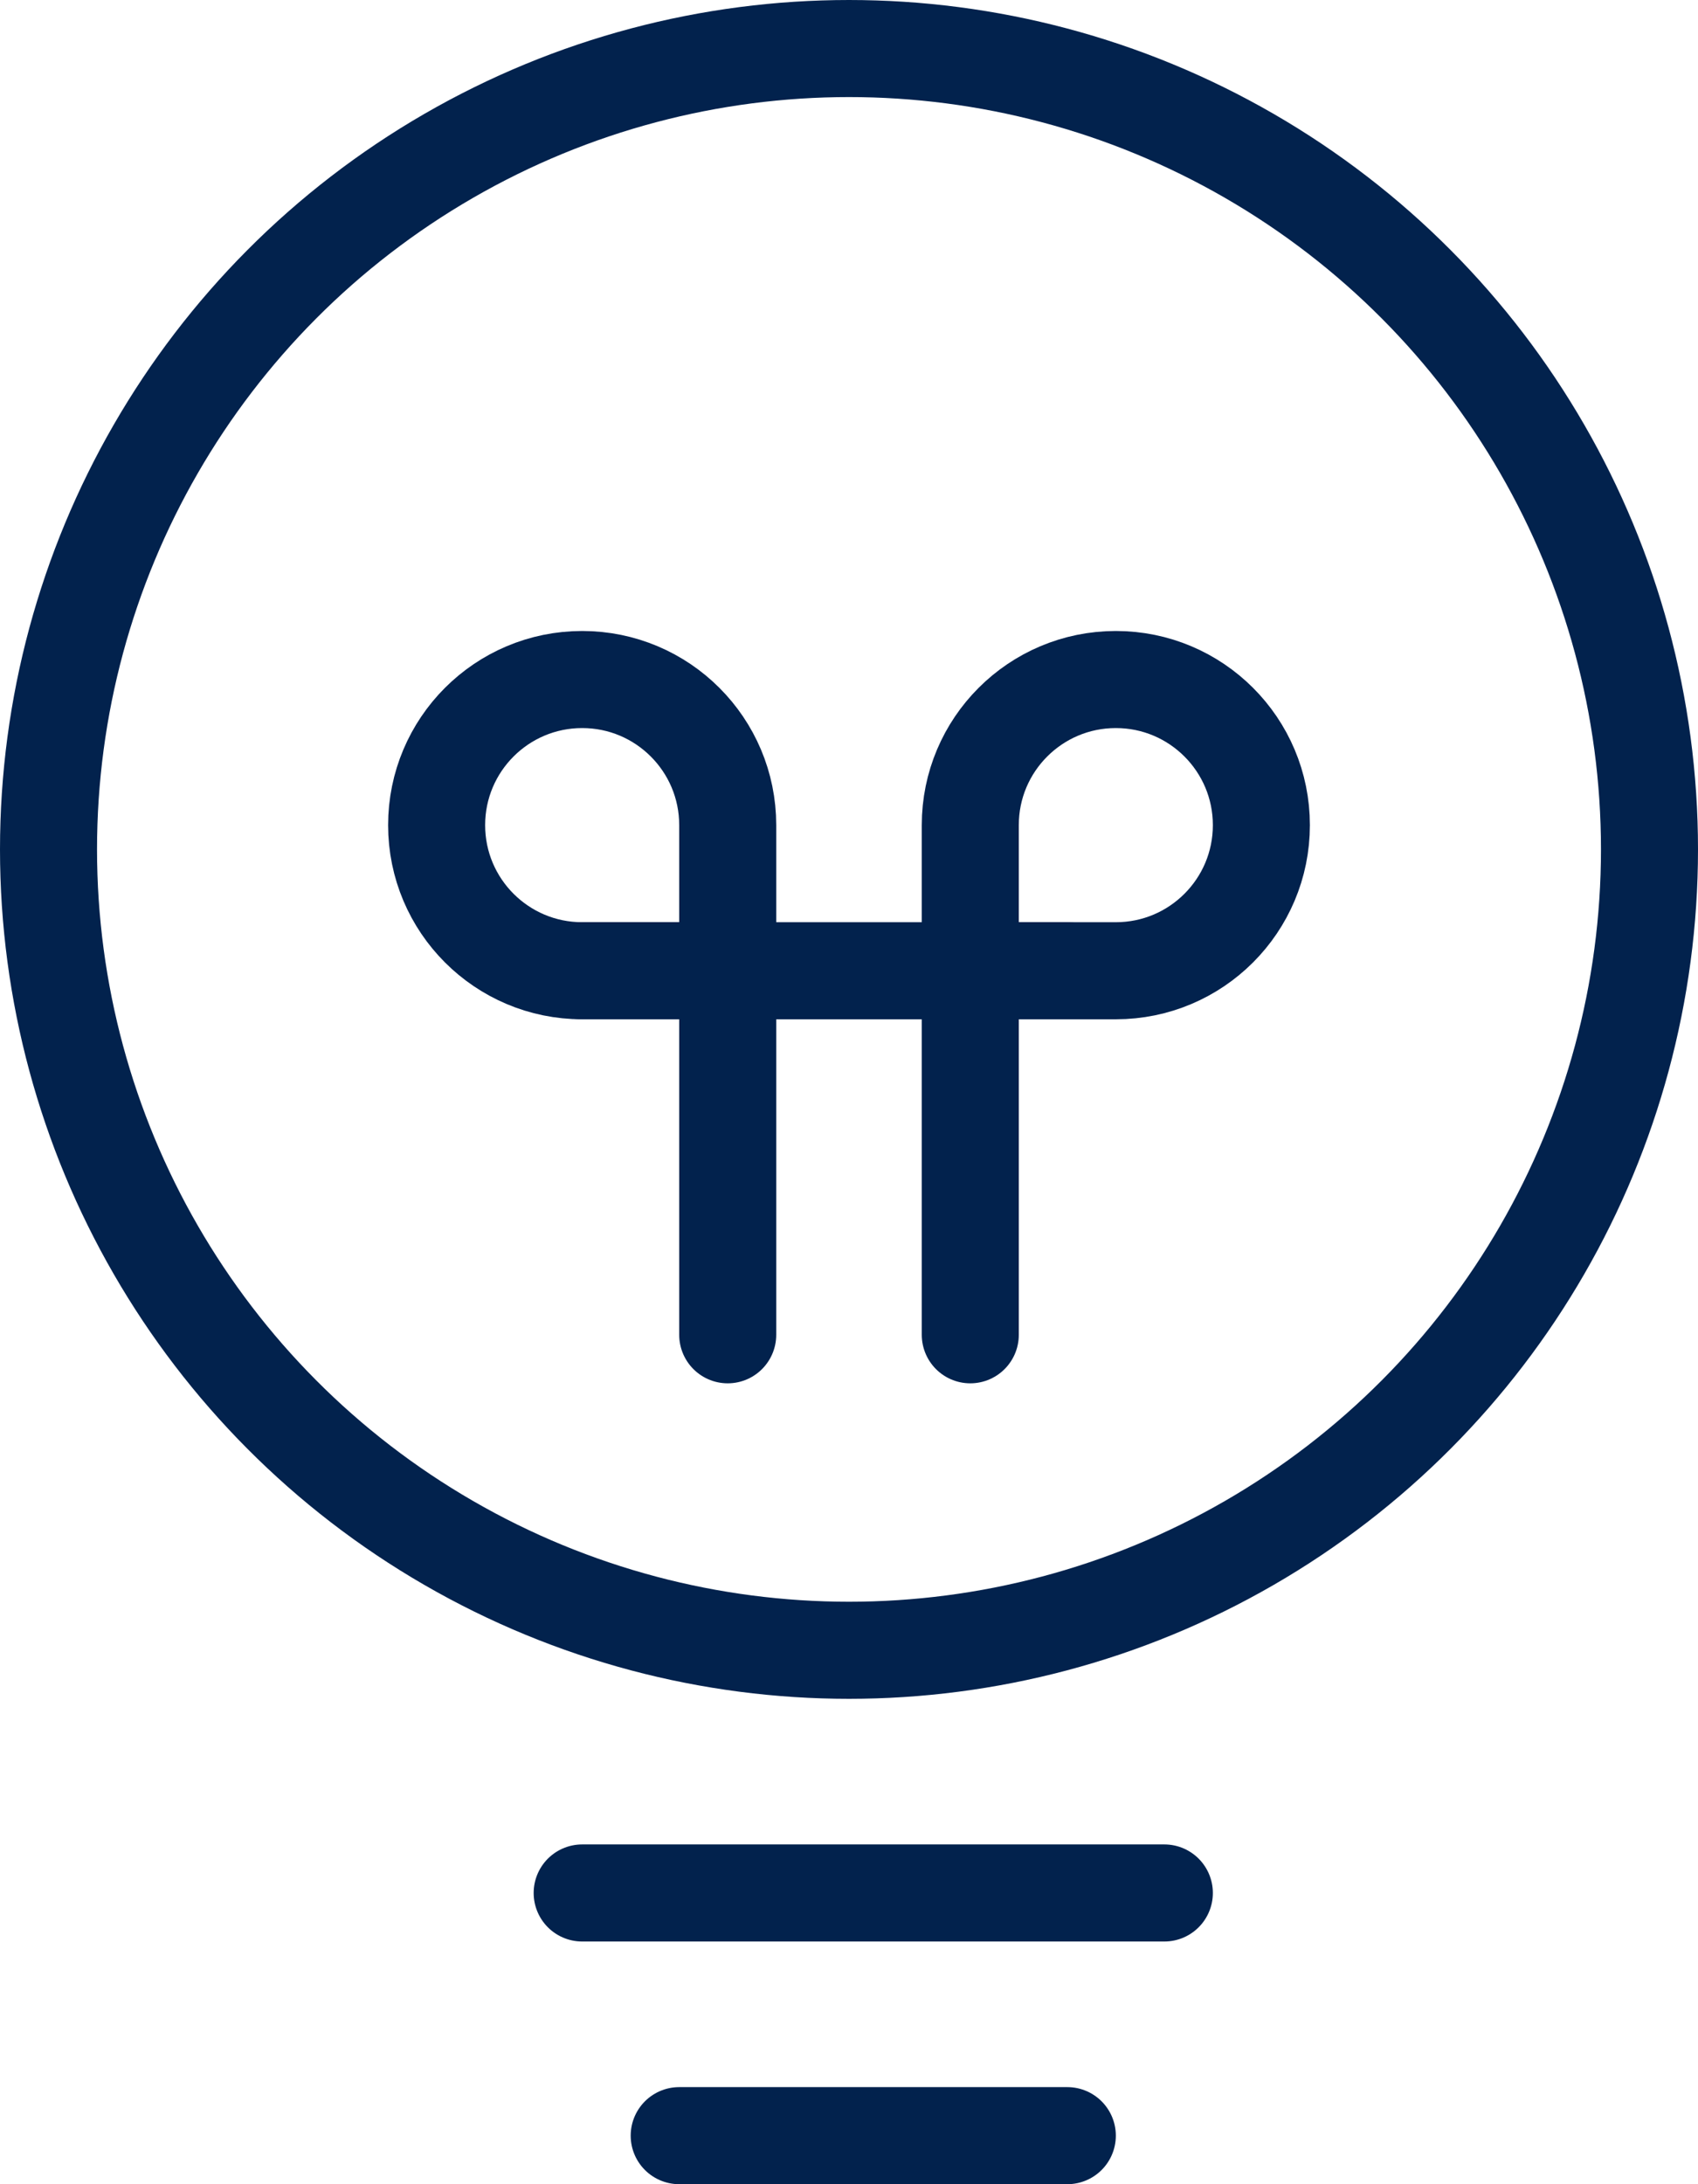 <svg width="35" height="45" viewBox="0 0 35 45" fill="none" xmlns="http://www.w3.org/2000/svg">
  <circle cx="17.5" cy="17.5" r="16.5" stroke="#02224D" stroke-width="2"/>
  <line x1="12" y1="39" x2="24" y2="39" stroke="#02224D" stroke-width="2" stroke-linecap="round"/>
  <line x1="14" y1="44" x2="22" y2="44" stroke="#02224D" stroke-width="2" stroke-linecap="round"/>
  <path d="M12 20H14.5H20.214H22" stroke="#02224D" stroke-width="2" stroke-linecap="round" stroke-linejoin="round"/>
  <path d="M12 14C13.657 14 15 15.343 15 17V20H12C10.343 20 9 18.657 9 17C9 15.343 10.343 14 12 14Z" stroke="#02224D" stroke-width="2"/>
  <path d="M23 14C21.343 14 20 15.343 20 17V20H23C24.657 20 26 18.657 26 17C26 15.343 24.657 14 23 14Z" stroke="#02224D" stroke-width="2"/>
  <path d="M15 20V27.5" stroke="#02224D" stroke-width="2" stroke-linecap="round" stroke-linejoin="round"/>
  <path d="M20 20V27.5" stroke="#02224D" stroke-width="2" stroke-linecap="round" stroke-linejoin="round"/>
</svg>